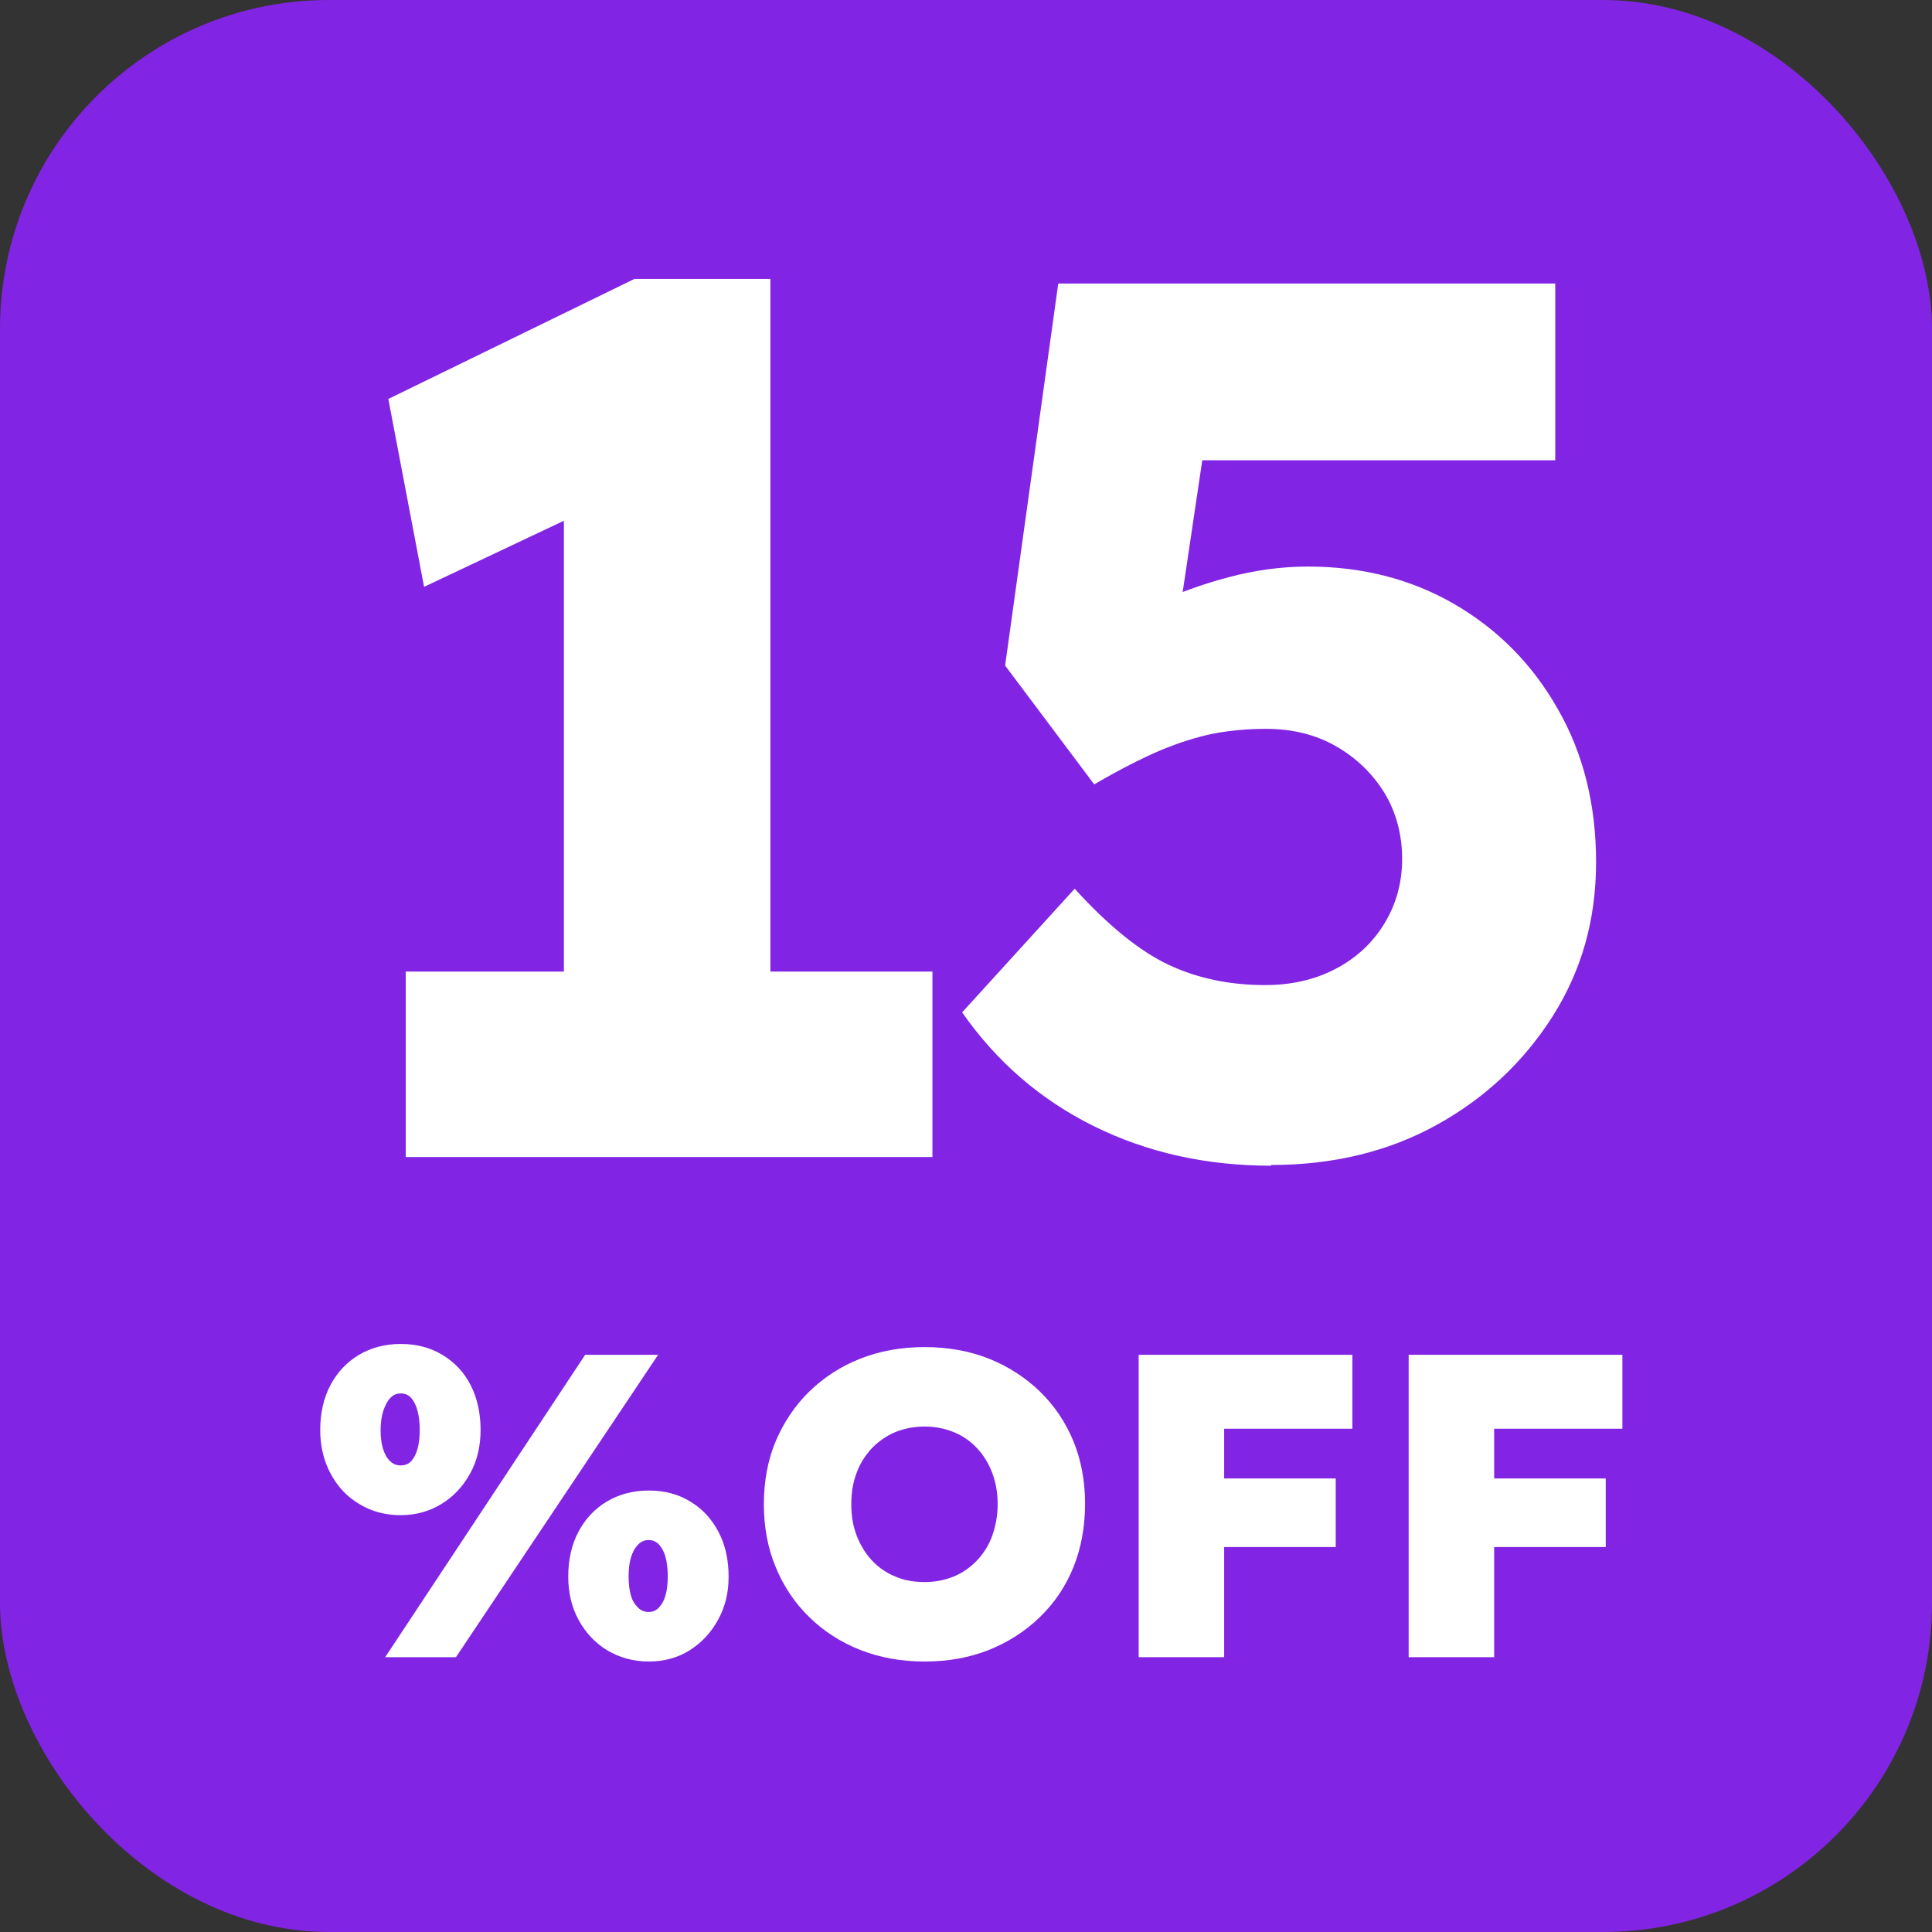 <?xml version="1.0" encoding="UTF-8"?> <svg xmlns="http://www.w3.org/2000/svg" id="a" width="80" height="80" viewBox="0 0 80 80"><rect x="0" y="0" width="80" height="80" fill="#333333" stroke="none"/><rect width="80" height="80" rx="13.62" ry="13.62" fill="#8224e3"></rect><path d="M23.35,45.4v-29.08l1.89,4.35-7.68,3.63-1.48-7.78,10.19-4.97h5.63v33.84h-8.55ZM16.8,47.91v-7.68h21.81v7.68h-21.81Z" fill="#fff"></path><path d="M52.64,48.27c-2.7,0-5.15-.55-7.35-1.64-2.2-1.09-4.02-2.66-5.45-4.71l4.66-5.12c1.4,1.54,2.7,2.59,3.89,3.15,1.19.56,2.53.84,3.99.84,1.09,0,2.06-.22,2.92-.67.85-.44,1.53-1.07,2.02-1.87.49-.8.74-1.7.74-2.69s-.25-1.94-.74-2.74c-.5-.8-1.16-1.44-2-1.92-.84-.48-1.8-.72-2.89-.72-.79,0-1.52.07-2.2.2-.68.14-1.41.37-2.18.69-.77.33-1.68.79-2.74,1.41l-3.69-4.92,2.2-15.82h20.58v7.32h-16.44l2.25-2.87-1.69,11.37-3.07-1.02c.65-.58,1.44-1.09,2.38-1.54.94-.44,1.95-.81,3.05-1.1,1.09-.29,2.18-.44,3.28-.44,2.25,0,4.28.52,6.07,1.56s3.22,2.48,4.27,4.33c1.06,1.84,1.59,3.96,1.59,6.35s-.6,4.48-1.79,6.37c-1.2,1.89-2.8,3.4-4.81,4.51-2.01,1.11-4.3,1.66-6.86,1.66Z" fill="#fff"></path><path d="M16.59,62.74c-.63,0-1.2-.15-1.71-.46-.51-.3-.9-.72-1.19-1.26-.29-.54-.43-1.14-.43-1.81,0-.7.14-1.32.42-1.85.28-.53.67-.95,1.17-1.25s1.08-.46,1.74-.46,1.23.15,1.74.46.89.72,1.16,1.25c.27.53.41,1.15.41,1.85,0,.67-.14,1.27-.43,1.8-.29.53-.68.95-1.18,1.26-.5.31-1.07.47-1.7.47ZM16.59,60.68c.18,0,.33-.06.44-.18s.2-.29.26-.51.09-.48.09-.78-.03-.56-.09-.79c-.06-.23-.15-.4-.26-.53s-.26-.19-.44-.19c-.17,0-.31.06-.43.19-.12.12-.21.3-.29.53-.07.23-.11.49-.11.79s.03.56.1.78.16.39.29.51c.12.12.27.18.44.18ZM15.95,68.62l8.28-12.52h3.02l-8.37,12.52h-2.93ZM26.86,68.8c-.63,0-1.2-.16-1.71-.46-.51-.31-.9-.73-1.19-1.26-.29-.53-.43-1.13-.43-1.8,0-.7.14-1.32.42-1.85.28-.53.67-.95,1.17-1.25.5-.3,1.08-.46,1.74-.46s1.23.15,1.73.46c.5.3.88.72,1.16,1.25.28.53.42,1.15.42,1.85s-.15,1.27-.44,1.8c-.29.53-.69.95-1.18,1.26-.5.31-1.06.46-1.69.46ZM26.86,66.75c.17,0,.31-.06.43-.19s.21-.29.27-.51c.06-.21.09-.47.09-.77s-.03-.58-.09-.8c-.06-.22-.15-.39-.27-.52-.12-.13-.26-.19-.43-.19s-.31.06-.44.19-.22.3-.29.52-.1.49-.1.8.03.55.09.77.16.38.29.51.28.19.45.19Z" fill="#fff"></path><path d="M38.29,68.8c-.97,0-1.85-.16-2.67-.48-.81-.32-1.52-.78-2.11-1.36-.6-.58-1.06-1.27-1.39-2.07-.33-.79-.49-1.66-.49-2.6s.16-1.83.49-2.61.79-1.47,1.39-2.06c.6-.58,1.3-1.04,2.11-1.36.81-.32,1.7-.48,2.67-.48s1.85.16,2.66.48c.8.32,1.51.78,2.11,1.36.6.58,1.06,1.27,1.39,2.06.32.79.48,1.65.48,2.59s-.16,1.83-.48,2.62c-.32.79-.78,1.48-1.39,2.07-.6.58-1.31,1.04-2.11,1.36-.81.32-1.69.48-2.66.48ZM38.29,65.51c.43,0,.83-.08,1.2-.23.37-.15.69-.38.97-.67.27-.29.49-.63.63-1.03s.22-.82.22-1.29-.07-.89-.22-1.29-.36-.74-.63-1.03c-.27-.29-.6-.52-.97-.67-.37-.15-.77-.23-1.2-.23s-.85.08-1.22.23c-.37.16-.69.38-.97.67-.27.29-.49.63-.63,1.02-.15.39-.22.82-.22,1.3s.07.89.22,1.29c.15.39.36.74.63,1.03.27.29.6.52.97.67.37.16.78.23,1.22.23Z" fill="#fff"></path><path d="M47.15,68.62v-12.52h3.54v12.52h-3.54ZM48.83,59.16v-3.06h7.17v3.06h-7.17ZM48.83,64.06v-2.84h6.48v2.84h-6.48Z" fill="#fff"></path><path d="M58.33,68.62v-12.52h3.54v12.52h-3.54ZM60.01,59.16v-3.06h7.17v3.06h-7.17ZM60.01,64.06v-2.84h6.48v2.84h-6.48Z" fill="#fff"></path></svg> 